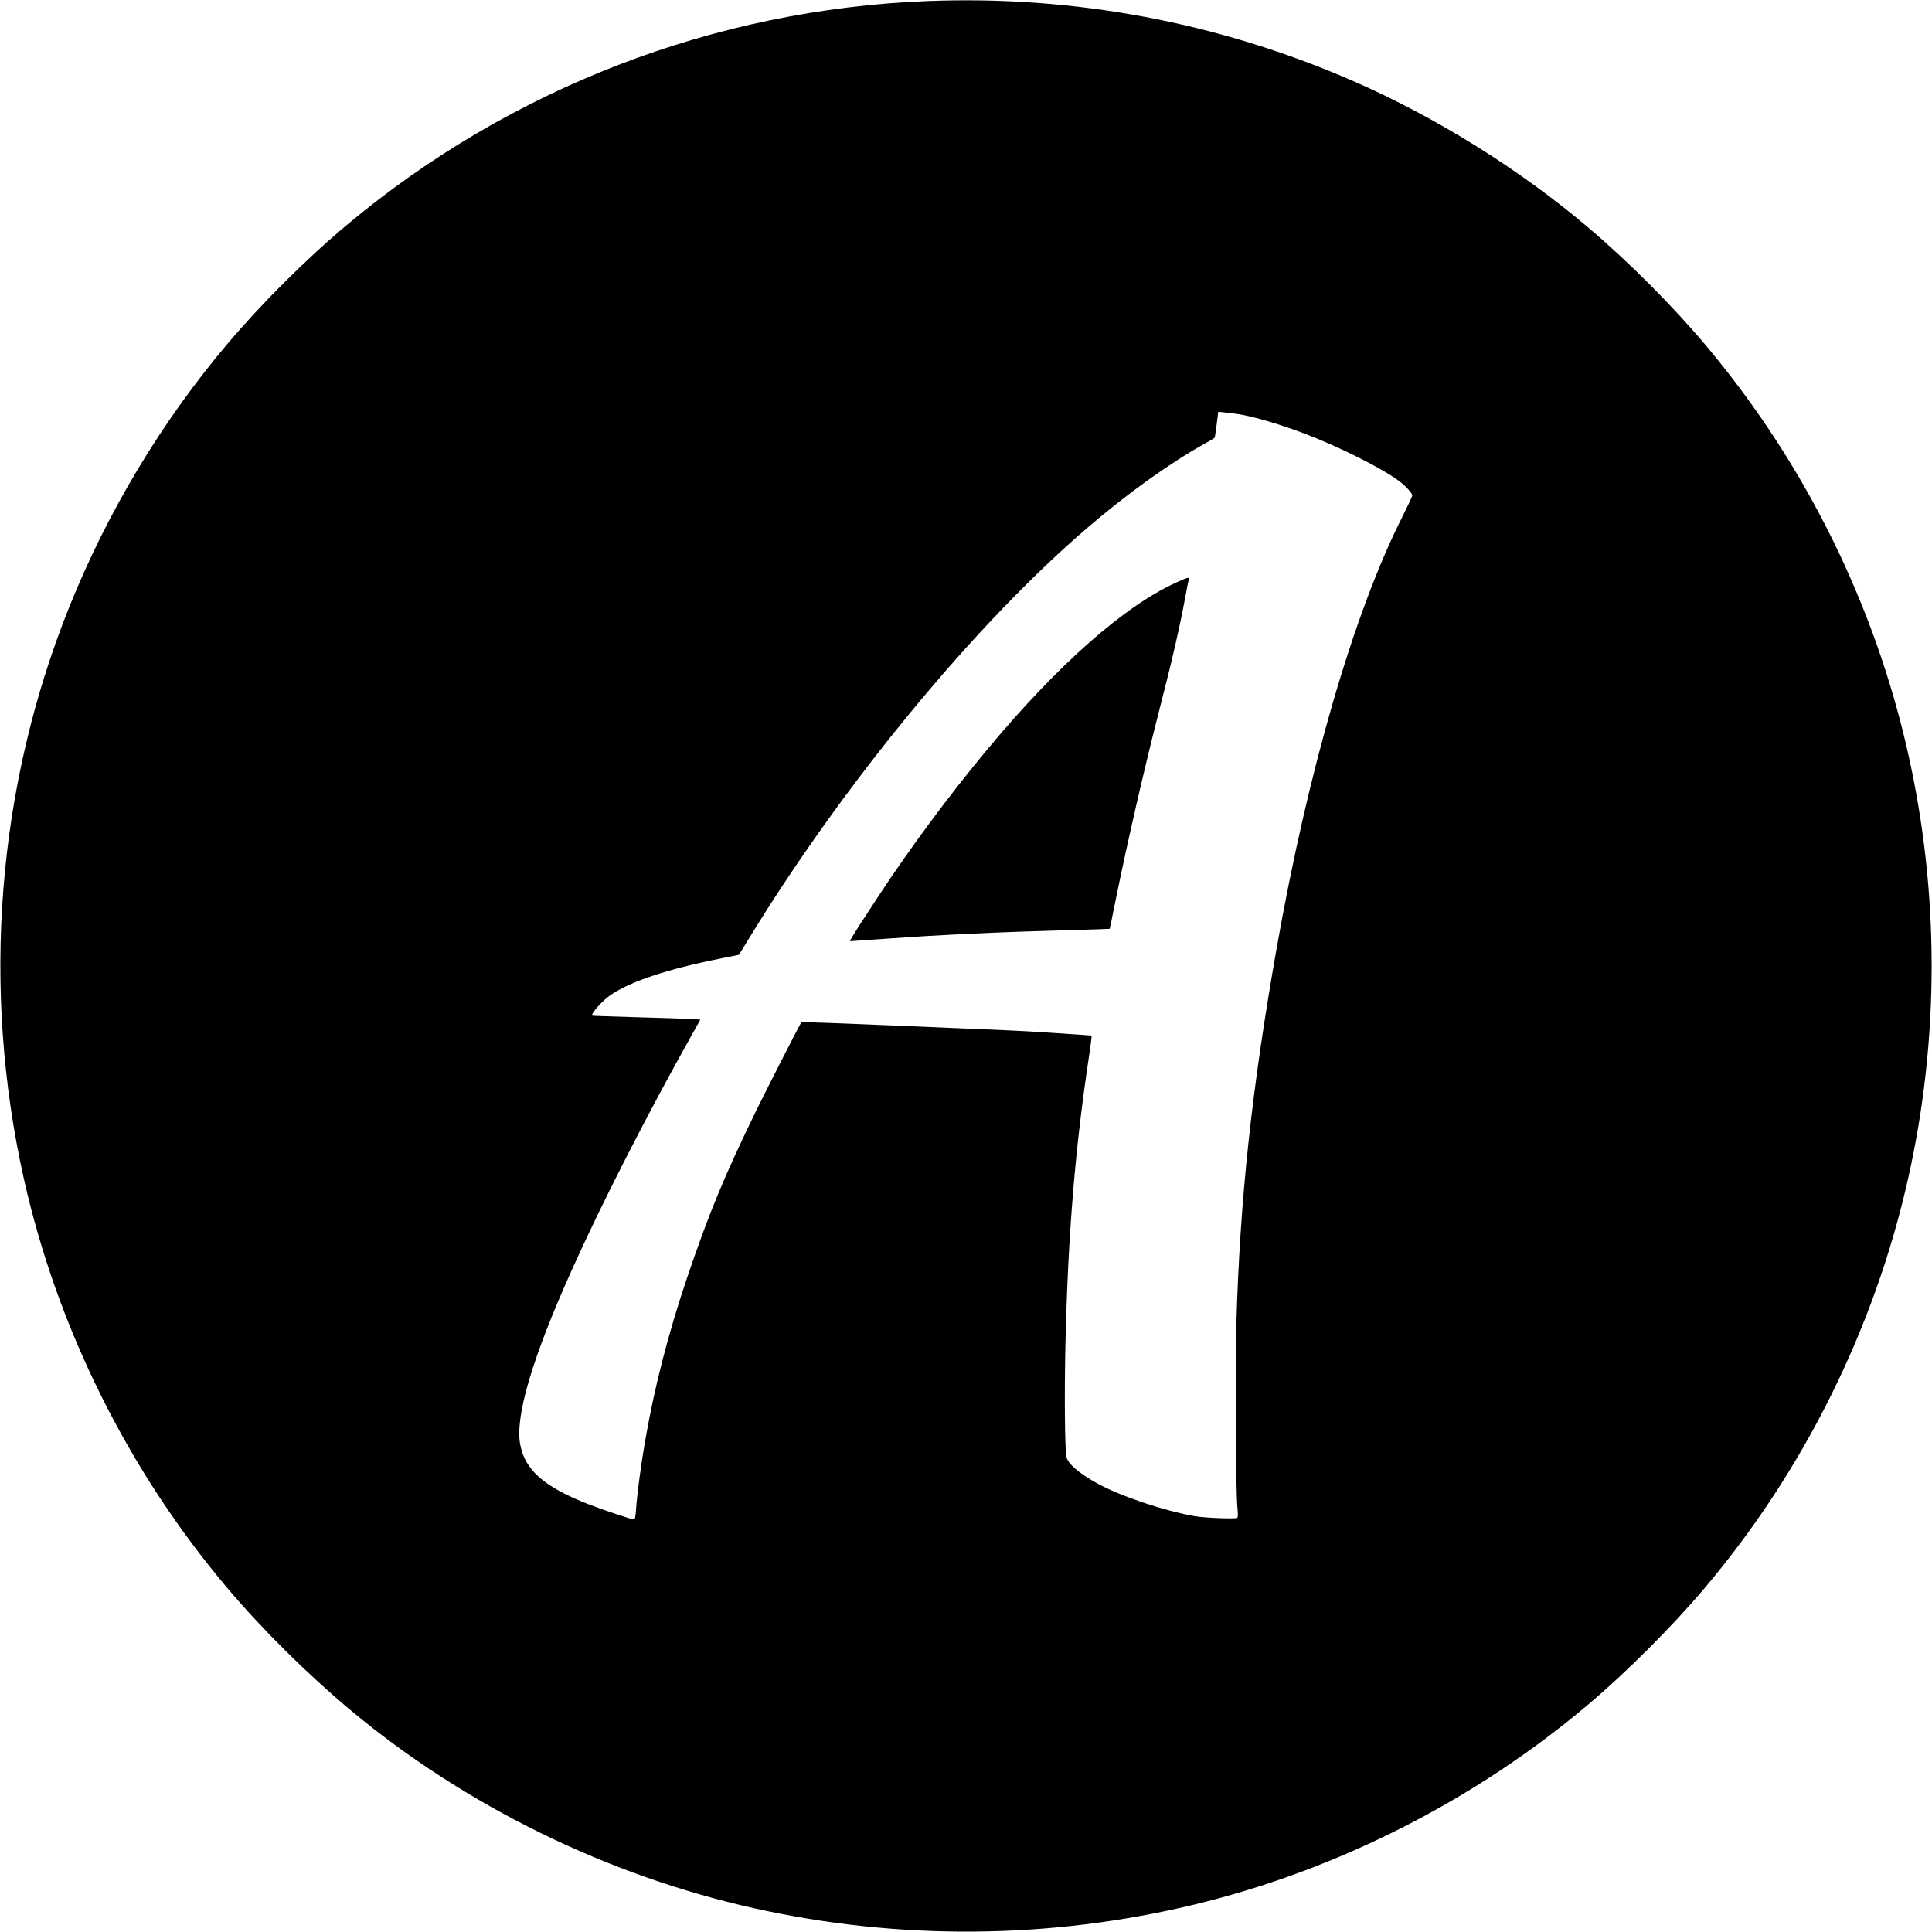 <?xml version="1.0" standalone="no"?>
<!DOCTYPE svg PUBLIC "-//W3C//DTD SVG 20010904//EN"
 "http://www.w3.org/TR/2001/REC-SVG-20010904/DTD/svg10.dtd">
<svg version="1.0" xmlns="http://www.w3.org/2000/svg"
 width="2000pt" height="2000pt" viewBox="0 0 2000 2000"
 preserveAspectRatio="xMidYMid meet">
<g transform="translate(0,2000) scale(0.1,-0.1)"
fill="#000000" stroke="none">
<path d="M9600 19989 c-2201 -86 -4315 -901 -6004 -2313 -422 -353 -882 -811
-1242 -1236 -680 -804 -1243 -1740 -1640 -2731 -745 -1859 -909 -3929 -468
-5907 345 -1546 1081 -3028 2108 -4242 364 -430 827 -889 1273 -1262 1185
-990 2660 -1714 4183 -2053 1500 -334 3062 -321 4554 39 1483 358 2907 1082
4076 2070 405 343 863 801 1206 1206 1028 1216 1760 2690 2108 4245 323 1440
323 2950 0 4390 -345 1541 -1062 2994 -2078 4209 -353 422 -805 876 -1236
1242 -706 599 -1573 1140 -2429 1514 -1391 607 -2886 889 -4411 829z m3265
-4284 c177 -36 398 -103 630 -190 372 -141 820 -366 997 -501 65 -51 128 -121
128 -143 0 -9 -49 -113 -108 -231 -497 -986 -972 -2619 -1296 -4455 -259
-1467 -380 -2599 -417 -3884 -13 -454 -6 -1731 10 -1901 8 -79 7 -106 -2 -113
-19 -13 -343 0 -442 18 -329 59 -774 210 -1010 341 -192 107 -302 203 -316
276 -16 84 -21 659 -10 1146 26 1140 99 2036 244 2995 18 119 30 217 27 217
-3 0 -131 9 -285 20 -347 24 -582 36 -1075 55 -212 9 -531 22 -710 30 -489 21
-931 37 -934 33 -13 -14 -375 -724 -474 -928 -327 -672 -482 -1047 -707 -1710
-197 -582 -343 -1149 -439 -1710 -41 -233 -82 -546 -92 -698 -5 -73 -11 -102
-20 -102 -23 0 -326 101 -469 157 -462 179 -664 357 -711 625 -52 291 130 900
536 1803 312 694 770 1591 1249 2445 l81 145 -102 6 c-57 4 -308 12 -558 19
-250 7 -457 14 -459 16 -18 18 107 159 193 216 200 137 588 266 1118 372 l208
42 88 144 c977 1606 2350 3275 3517 4275 416 357 846 665 1212 870 57 31 105
60 108 65 3 5 35 245 35 265 0 5 197 -18 255 -30z"/>
<path d="M12179 13971 c-539 -243 -1229 -852 -1960 -1731 -396 -476 -793
-1011 -1134 -1530 -142 -215 -254 -390 -276 -431 l-11 -22 93 6 c52 4 189 13
304 21 532 39 1164 68 1855 87 239 6 436 13 437 14 2 1 30 136 63 301 118 585
297 1362 446 1944 138 535 213 860 279 1215 14 77 28 148 31 158 8 26 -10 21
-127 -32z"/>
</g>
</svg>
